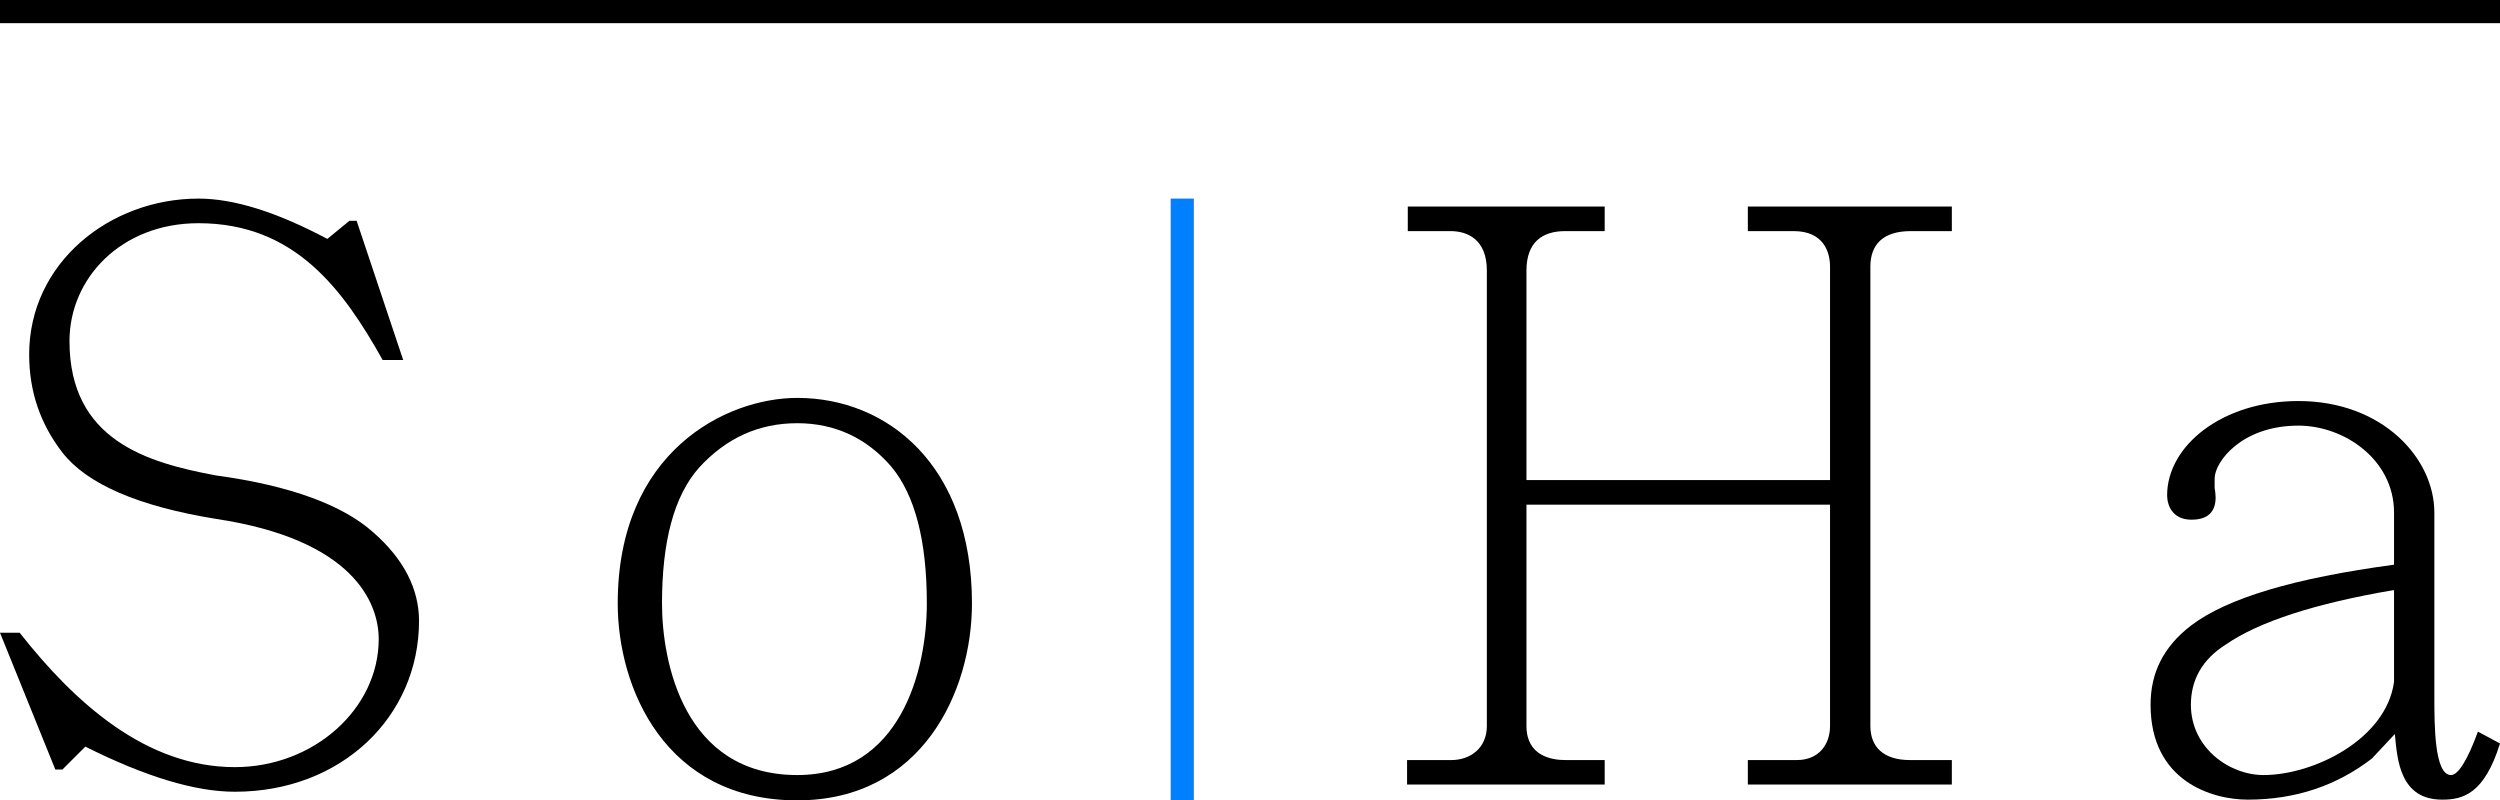 <svg fill="none" xmlns="http://www.w3.org/2000/svg" viewBox="0 0 126.25 40.42"> <path d="M49.084 30.474C49.084 23.487 44.812 20.094 40.261 20.094C36.667 20.094 31.195 22.808 31.195 30.474C31.195 34.746 33.589 40.418 40.261 40.418C46.569 40.418 49.084 34.91 49.084 30.474ZM46.805 30.474C46.805 33.831 45.49 39.14 40.261 39.14C34.51 39.14 33.431 33.389 33.431 30.474C33.431 27.359 34.031 25.045 35.31 23.608C36.667 22.13 38.303 21.372 40.261 21.372C42.176 21.372 43.775 22.13 45.012 23.566C46.212 25.008 46.805 27.323 46.805 30.474Z" fill="currentColor"/> <path d="M94.454 13.465C94.454 12.386 95.053 11.671 96.496 11.671H98.568V10.429H88.266V11.671H90.581C92.102 11.671 92.417 12.743 92.417 13.465V24.245H77.086V13.665C77.086 12.229 77.886 11.671 79.043 11.671H81.037V10.429H71.093V11.671H73.25C74.129 11.671 75.086 12.107 75.086 13.665V36.661C75.086 37.782 74.25 38.383 73.293 38.383H71.057V39.619H81.037V38.383H79.043C78.365 38.383 77.086 38.182 77.086 36.661V25.487H92.417V36.661C92.417 37.625 91.824 38.383 90.745 38.383H88.266V39.619H98.568V38.383H96.453C95.096 38.383 94.454 37.704 94.454 36.661V13.465Z" fill="currentColor"/> <path d="M120.941 37.067C121.062 38.425 121.22 40.382 123.335 40.382C124.377 40.382 125.456 40.097 126.25 37.546L125.135 36.946C124.613 38.382 124.135 39.14 123.777 39.14C122.935 39.14 122.935 36.625 122.935 35.146V25.887C122.935 23.13 120.305 20.252 116.069 20.252C112.197 20.252 109.44 22.53 109.44 25.008C109.44 25.487 109.682 26.245 110.676 26.245C112.076 26.245 111.918 25.087 111.839 24.645V24.166C111.839 23.33 113.197 21.494 116.069 21.494C118.384 21.494 120.899 23.209 120.899 25.887V28.517C115.869 29.196 112.476 30.196 110.64 31.595C109.24 32.674 108.604 33.989 108.604 35.589C108.604 39.461 111.718 40.382 113.512 40.382C115.948 40.382 118.026 39.661 119.784 38.303L120.941 37.067ZM120.899 34.431C120.505 37.346 116.827 39.14 114.312 39.14C112.555 39.14 110.64 37.746 110.64 35.589C110.64 34.353 111.197 33.31 112.397 32.553C114.076 31.395 116.905 30.474 120.899 29.796V34.431Z" fill="currentColor"/> <path d="M20.361 18.18L18.01 11.15H17.646L16.531 12.065C13.974 10.708 11.817 10.029 10.023 10.029C5.551 10.029 1.473 13.265 1.473 17.901C1.473 19.773 2.036 21.41 3.151 22.852C4.387 24.445 6.987 25.567 10.902 26.203C17.846 27.245 19.125 30.439 19.125 32.275C19.125 35.789 15.852 38.74 11.859 38.74C7.387 38.74 3.793 35.511 0.994 31.954H0L2.794 38.862H3.151L4.309 37.704C7.344 39.225 9.859 39.983 11.859 39.983C17.246 39.983 21.161 36.189 21.161 31.354C21.161 29.76 20.403 28.239 18.846 26.881C17.331 25.524 14.695 24.524 10.902 24.009C7.466 23.367 3.509 22.252 3.509 17.222C3.509 14.065 6.108 11.272 10.023 11.272C14.895 11.272 17.331 14.623 19.325 18.18H20.361Z" fill="currentColor"/> <path fill-rule="evenodd" clip-rule="evenodd" d="M126.25 0V1.17H0V0H126.25Z" fill="currentColor"/> <path fill-rule="evenodd" clip-rule="evenodd" d="M60.289 40.418H59.119V10.028H60.289V40.418Z" fill="#0080FF"/> </svg>